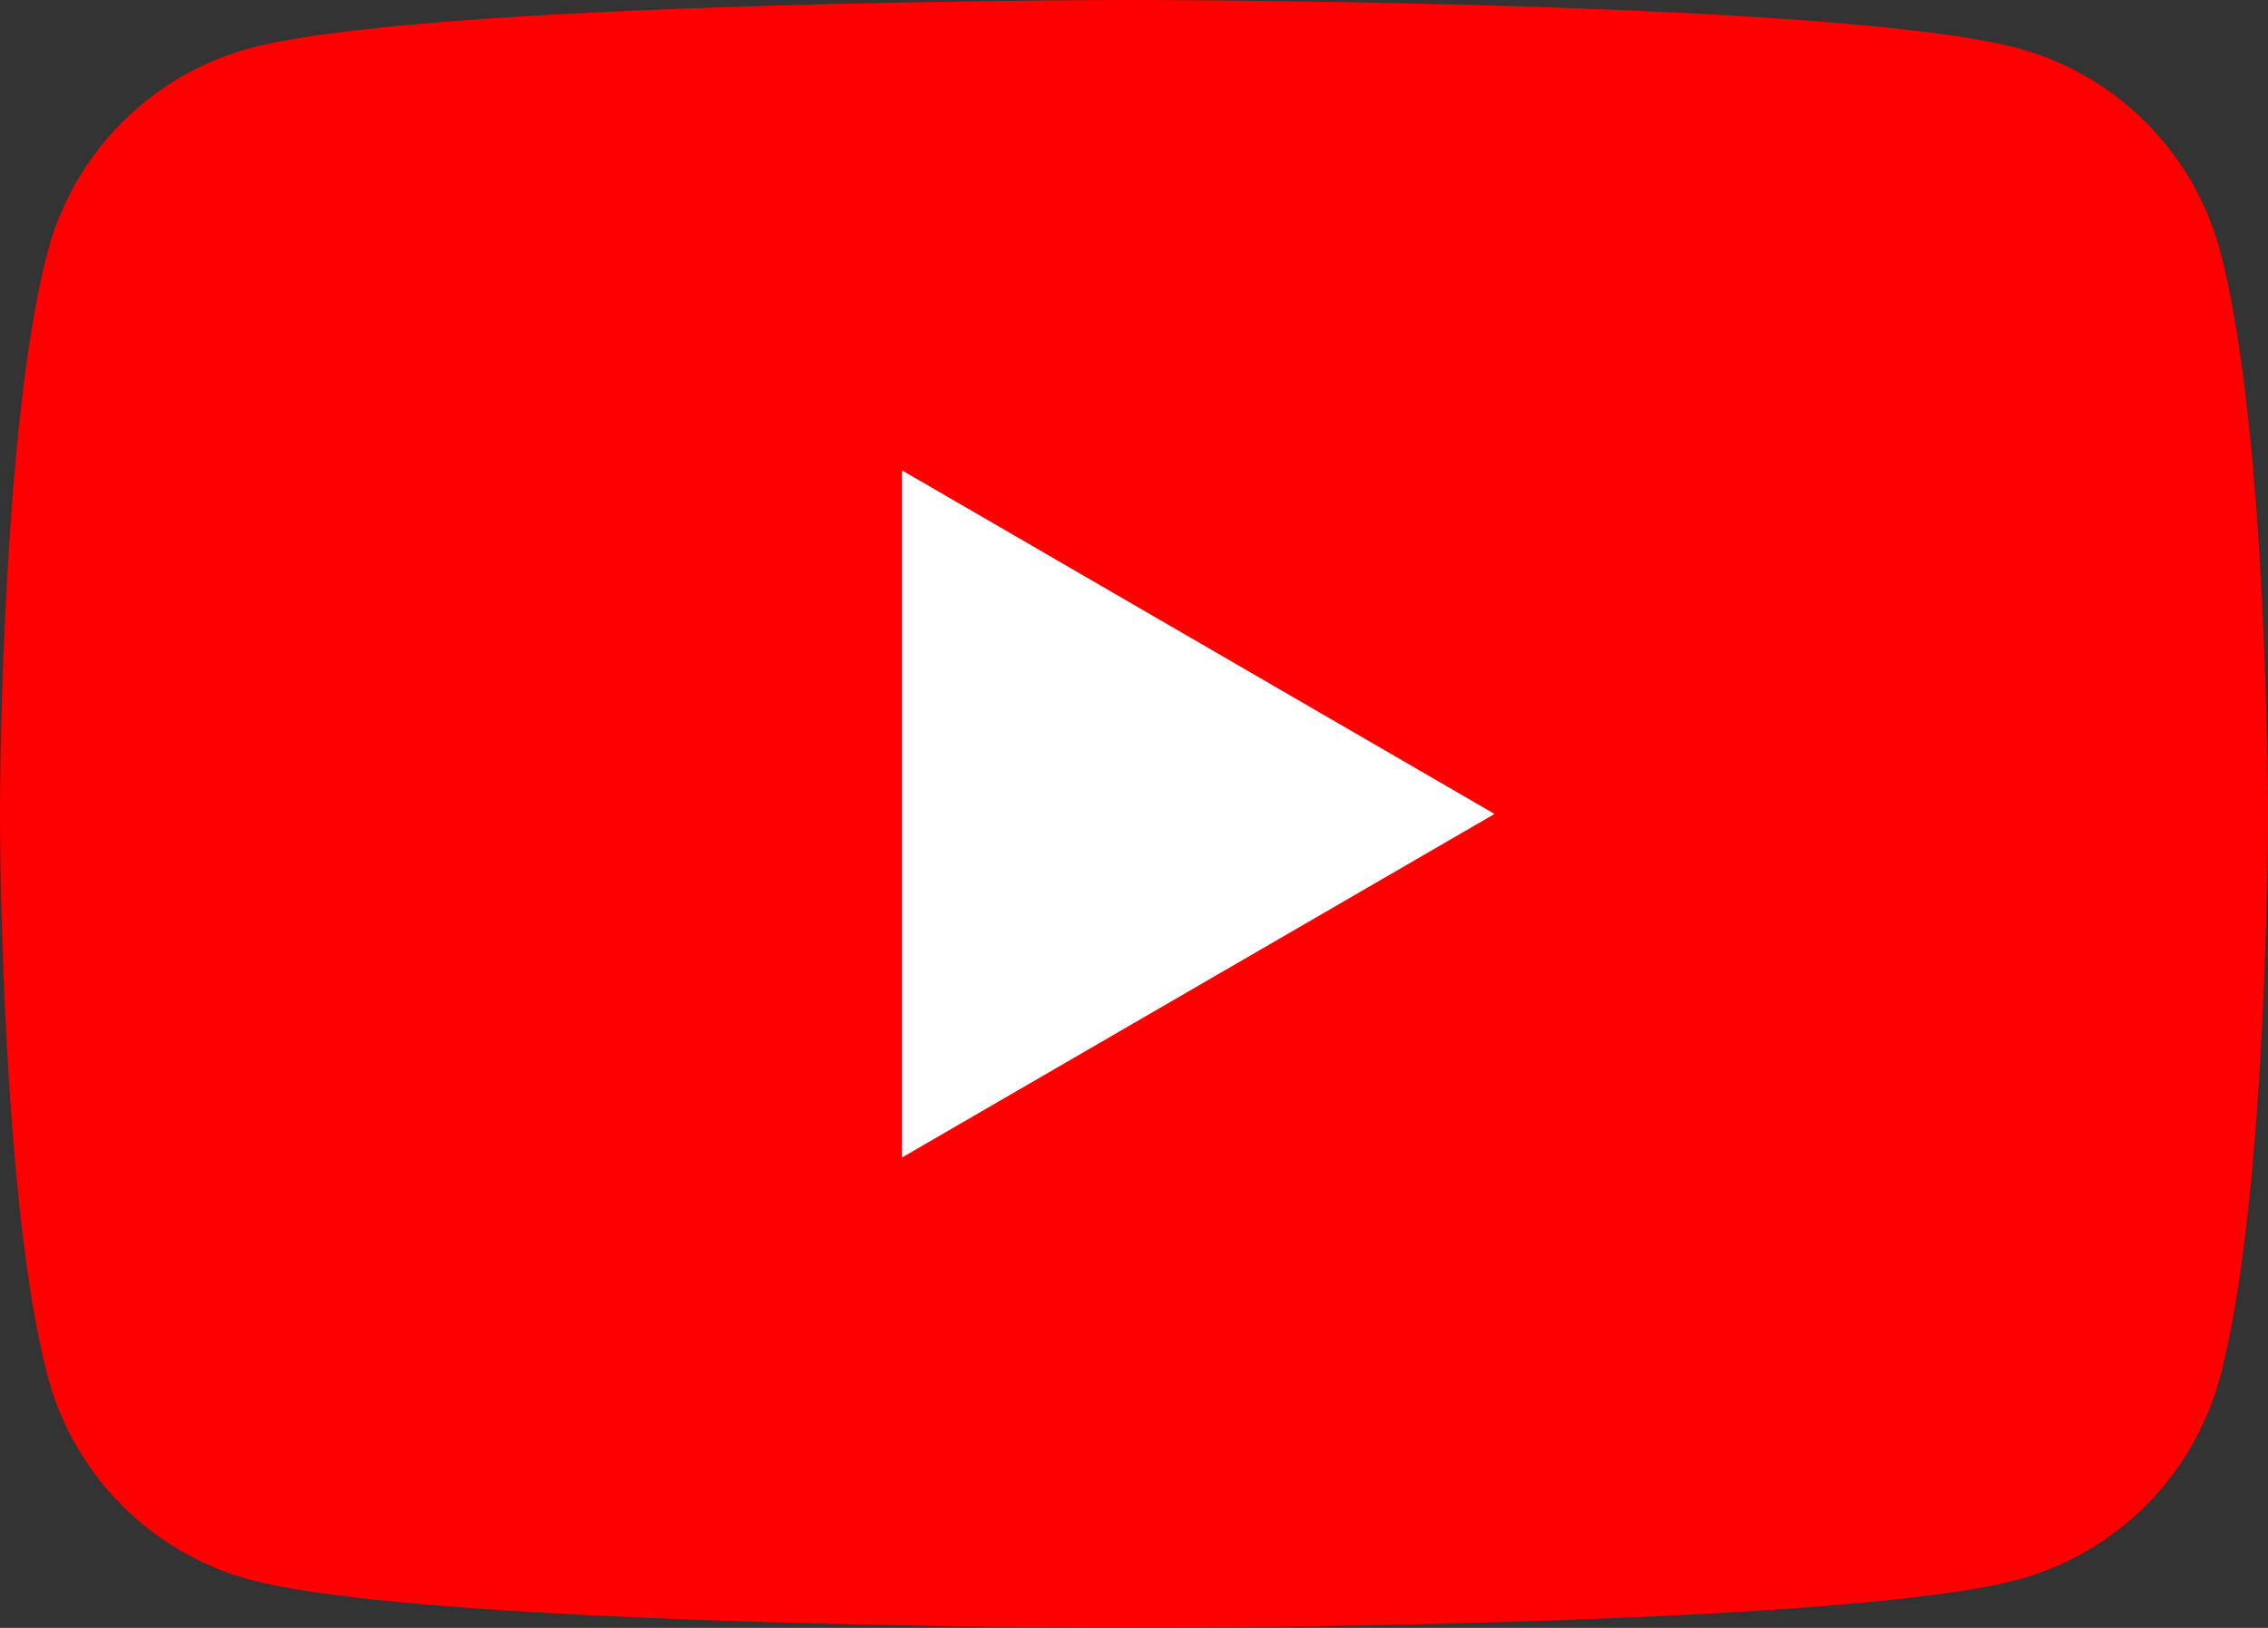 <svg id="Layer_1" data-name="Layer 1" xmlns="http://www.w3.org/2000/svg" viewBox="0 0 39 28"><rect x="0" y="0" width="39" height="28" fill="#333333" stroke="none"/><defs><style>.cls-1{fill:red;}.cls-2{fill:#fff;}</style></defs><path class="cls-1" d="M38.19,4.37A4.94,4.94,0,0,0,34.74.84C31.7,0,19.5,0,19.5,0S7.3,0,4.26.84A4.94,4.94,0,0,0,.81,4.37C0,7.49,0,14,0,14s0,6.51.81,9.63a4.94,4.94,0,0,0,3.45,3.53C7.3,28,19.5,28,19.5,28s12.2,0,15.24-.84a4.94,4.94,0,0,0,3.45-3.53C39,20.51,39,14,39,14S39,7.49,38.19,4.37Z"/><polygon class="cls-2" points="15.51 19.91 25.7 14 15.51 8.09 15.51 19.91"/></svg>